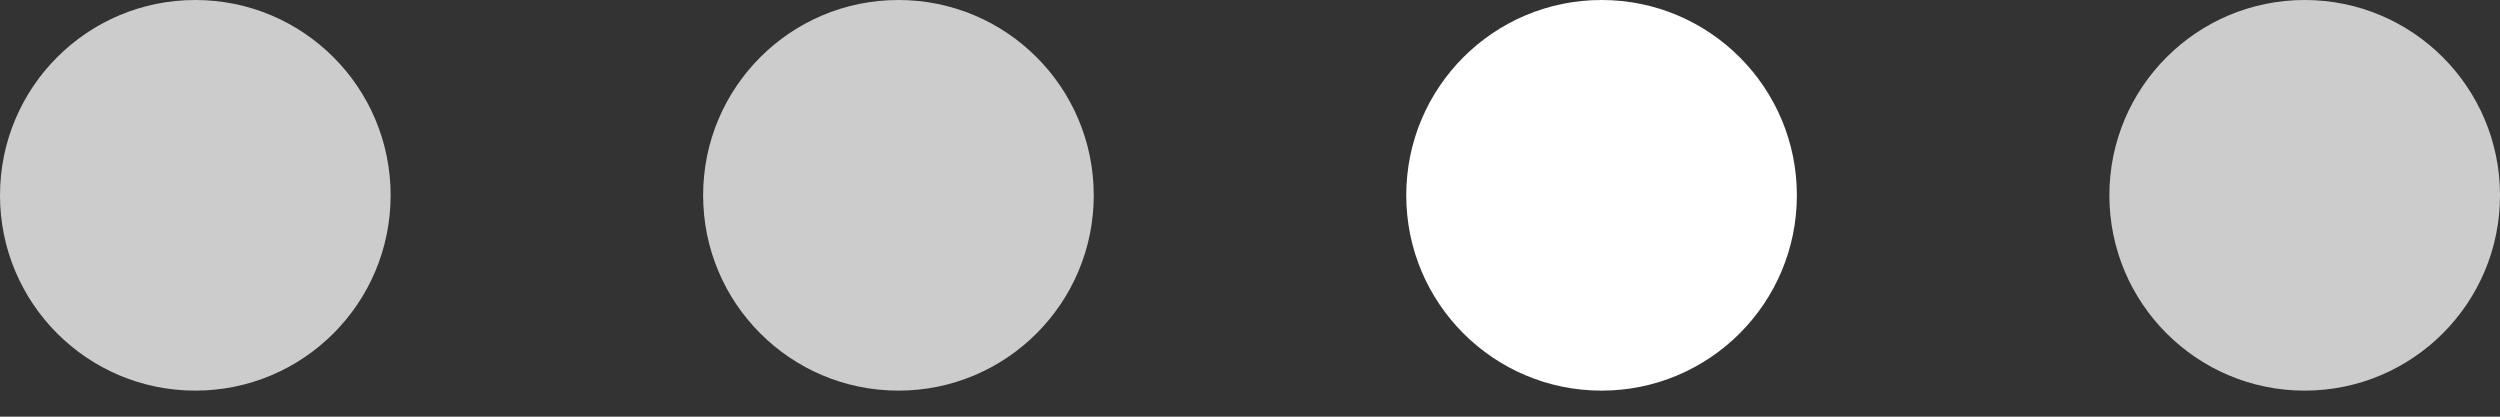 <?xml version="1.0" encoding="utf-8"?>
<svg xmlns="http://www.w3.org/2000/svg" fill="none" height="100%" overflow="visible" preserveAspectRatio="none" style="display: block;" viewBox="0 0 24 4" width="100%">
<rect x="0" y="0" width="24" height="4" fill="#333333" stroke="none"/>
<g id="Group 4">
<path clip-rule="evenodd" d="M1.875 3.75C2.911 3.75 3.75 2.911 3.75 1.875C3.75 0.839 2.911 0 1.875 0C0.839 0 0 0.839 0 1.875C0 2.911 0.839 3.75 1.875 3.75Z" fill="white" fill-opacity="0.75" fill-rule="evenodd" id="Oval"/>
<path clip-rule="evenodd" d="M8.625 3.75C9.661 3.75 10.5 2.911 10.5 1.875C10.5 0.839 9.661 0 8.625 0C7.589 0 6.75 0.839 6.75 1.875C6.75 2.911 7.589 3.75 8.625 3.75Z" fill="white" fill-opacity="0.75" fill-rule="evenodd" id="Oval Copy"/>
<path clip-rule="evenodd" d="M15.375 3.75C16.41 3.75 17.25 2.911 17.25 1.875C17.25 0.839 16.41 0 15.375 0C14.339 0 13.5 0.839 13.5 1.875C13.5 2.911 14.339 3.75 15.375 3.75Z" fill="white" fill-rule="evenodd" id="Oval Copy 2"/>
<path clip-rule="evenodd" d="M22.125 3.75C23.16 3.75 24 2.911 24 1.875C24 0.839 23.16 0 22.125 0C21.09 0 20.25 0.839 20.25 1.875C20.25 2.911 21.09 3.75 22.125 3.75Z" fill="white" fill-opacity="0.75" fill-rule="evenodd" id="Oval Copy 3"/>
</g>
</svg>